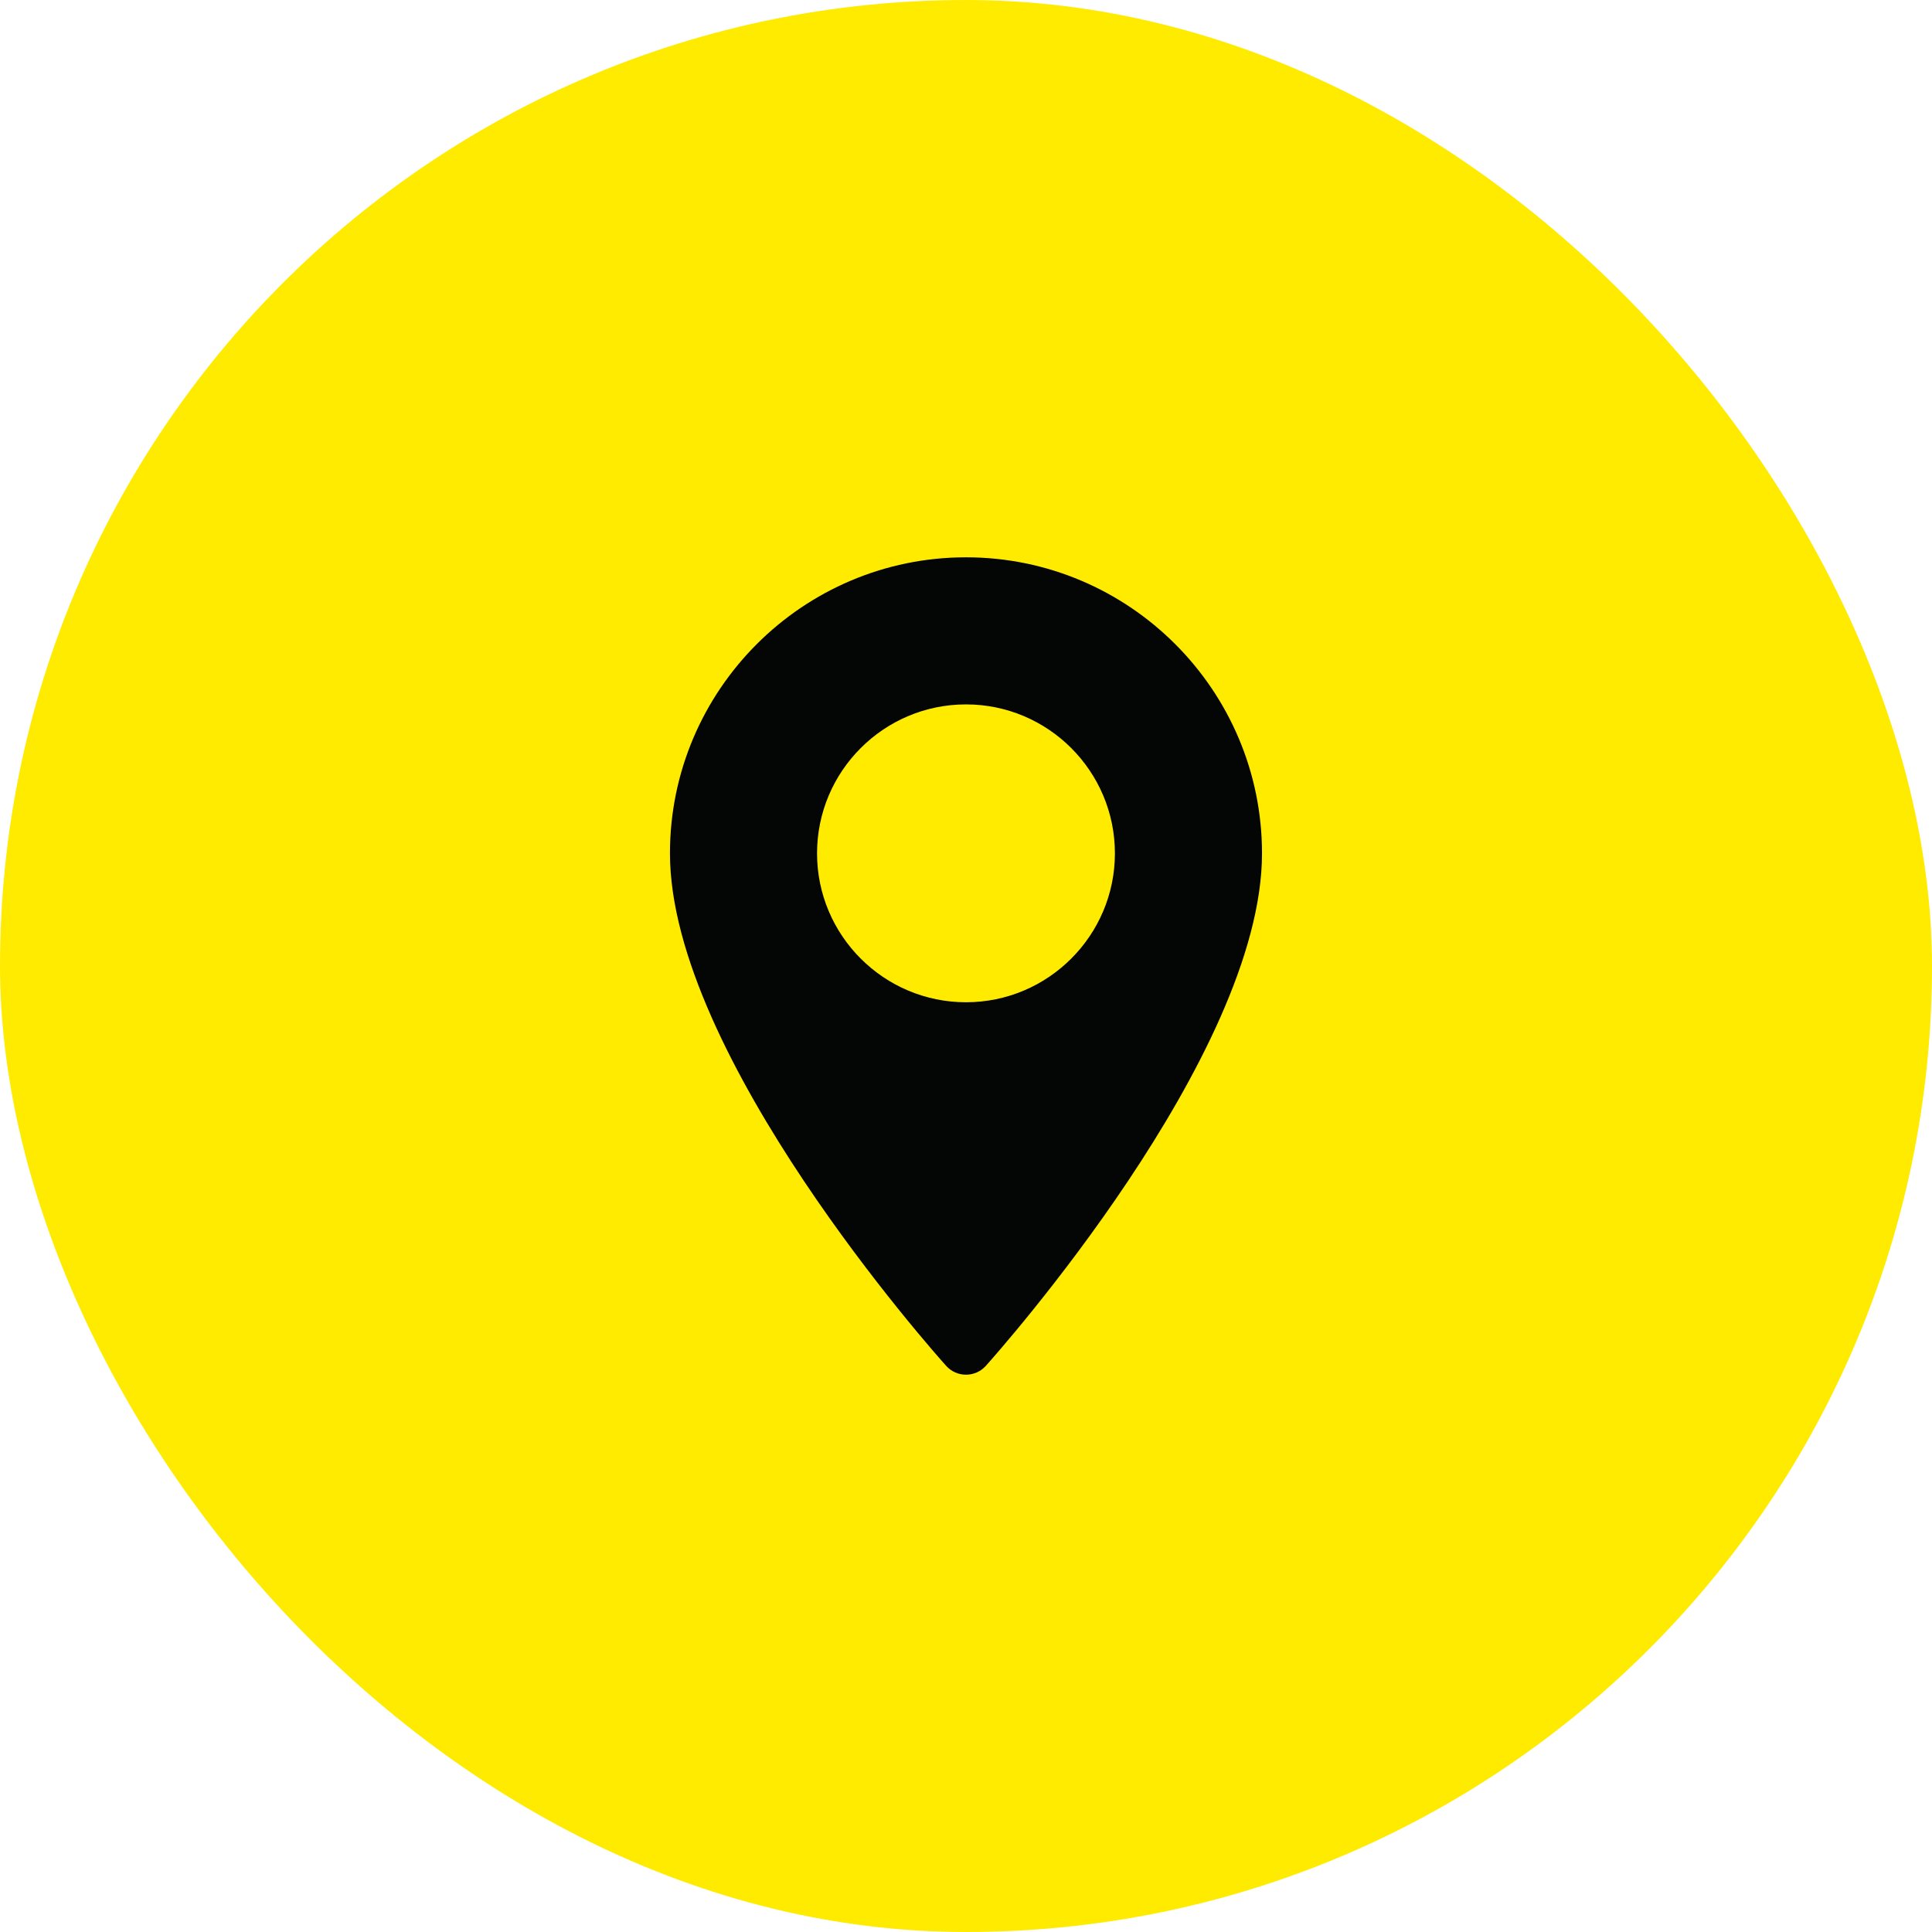 <svg width="52" height="52" viewBox="0 0 52 52" fill="none" xmlns="http://www.w3.org/2000/svg">
<rect width="52" height="52" rx="26" fill="#FFEB00"/>
<path d="M26 15C21.607 15 18.032 18.574 18.032 22.968C18.032 28.42 25.162 36.424 25.466 36.762C25.751 37.08 26.249 37.079 26.534 36.762C26.837 36.424 33.967 28.42 33.967 22.968C33.967 18.574 30.393 15 26 15ZM26 26.976C23.789 26.976 21.991 25.178 21.991 22.968C21.991 20.757 23.789 18.959 26 18.959C28.21 18.959 30.008 20.757 30.008 22.968C30.008 25.178 28.21 26.976 26 26.976Z" fill="#040505"/>
</svg>
